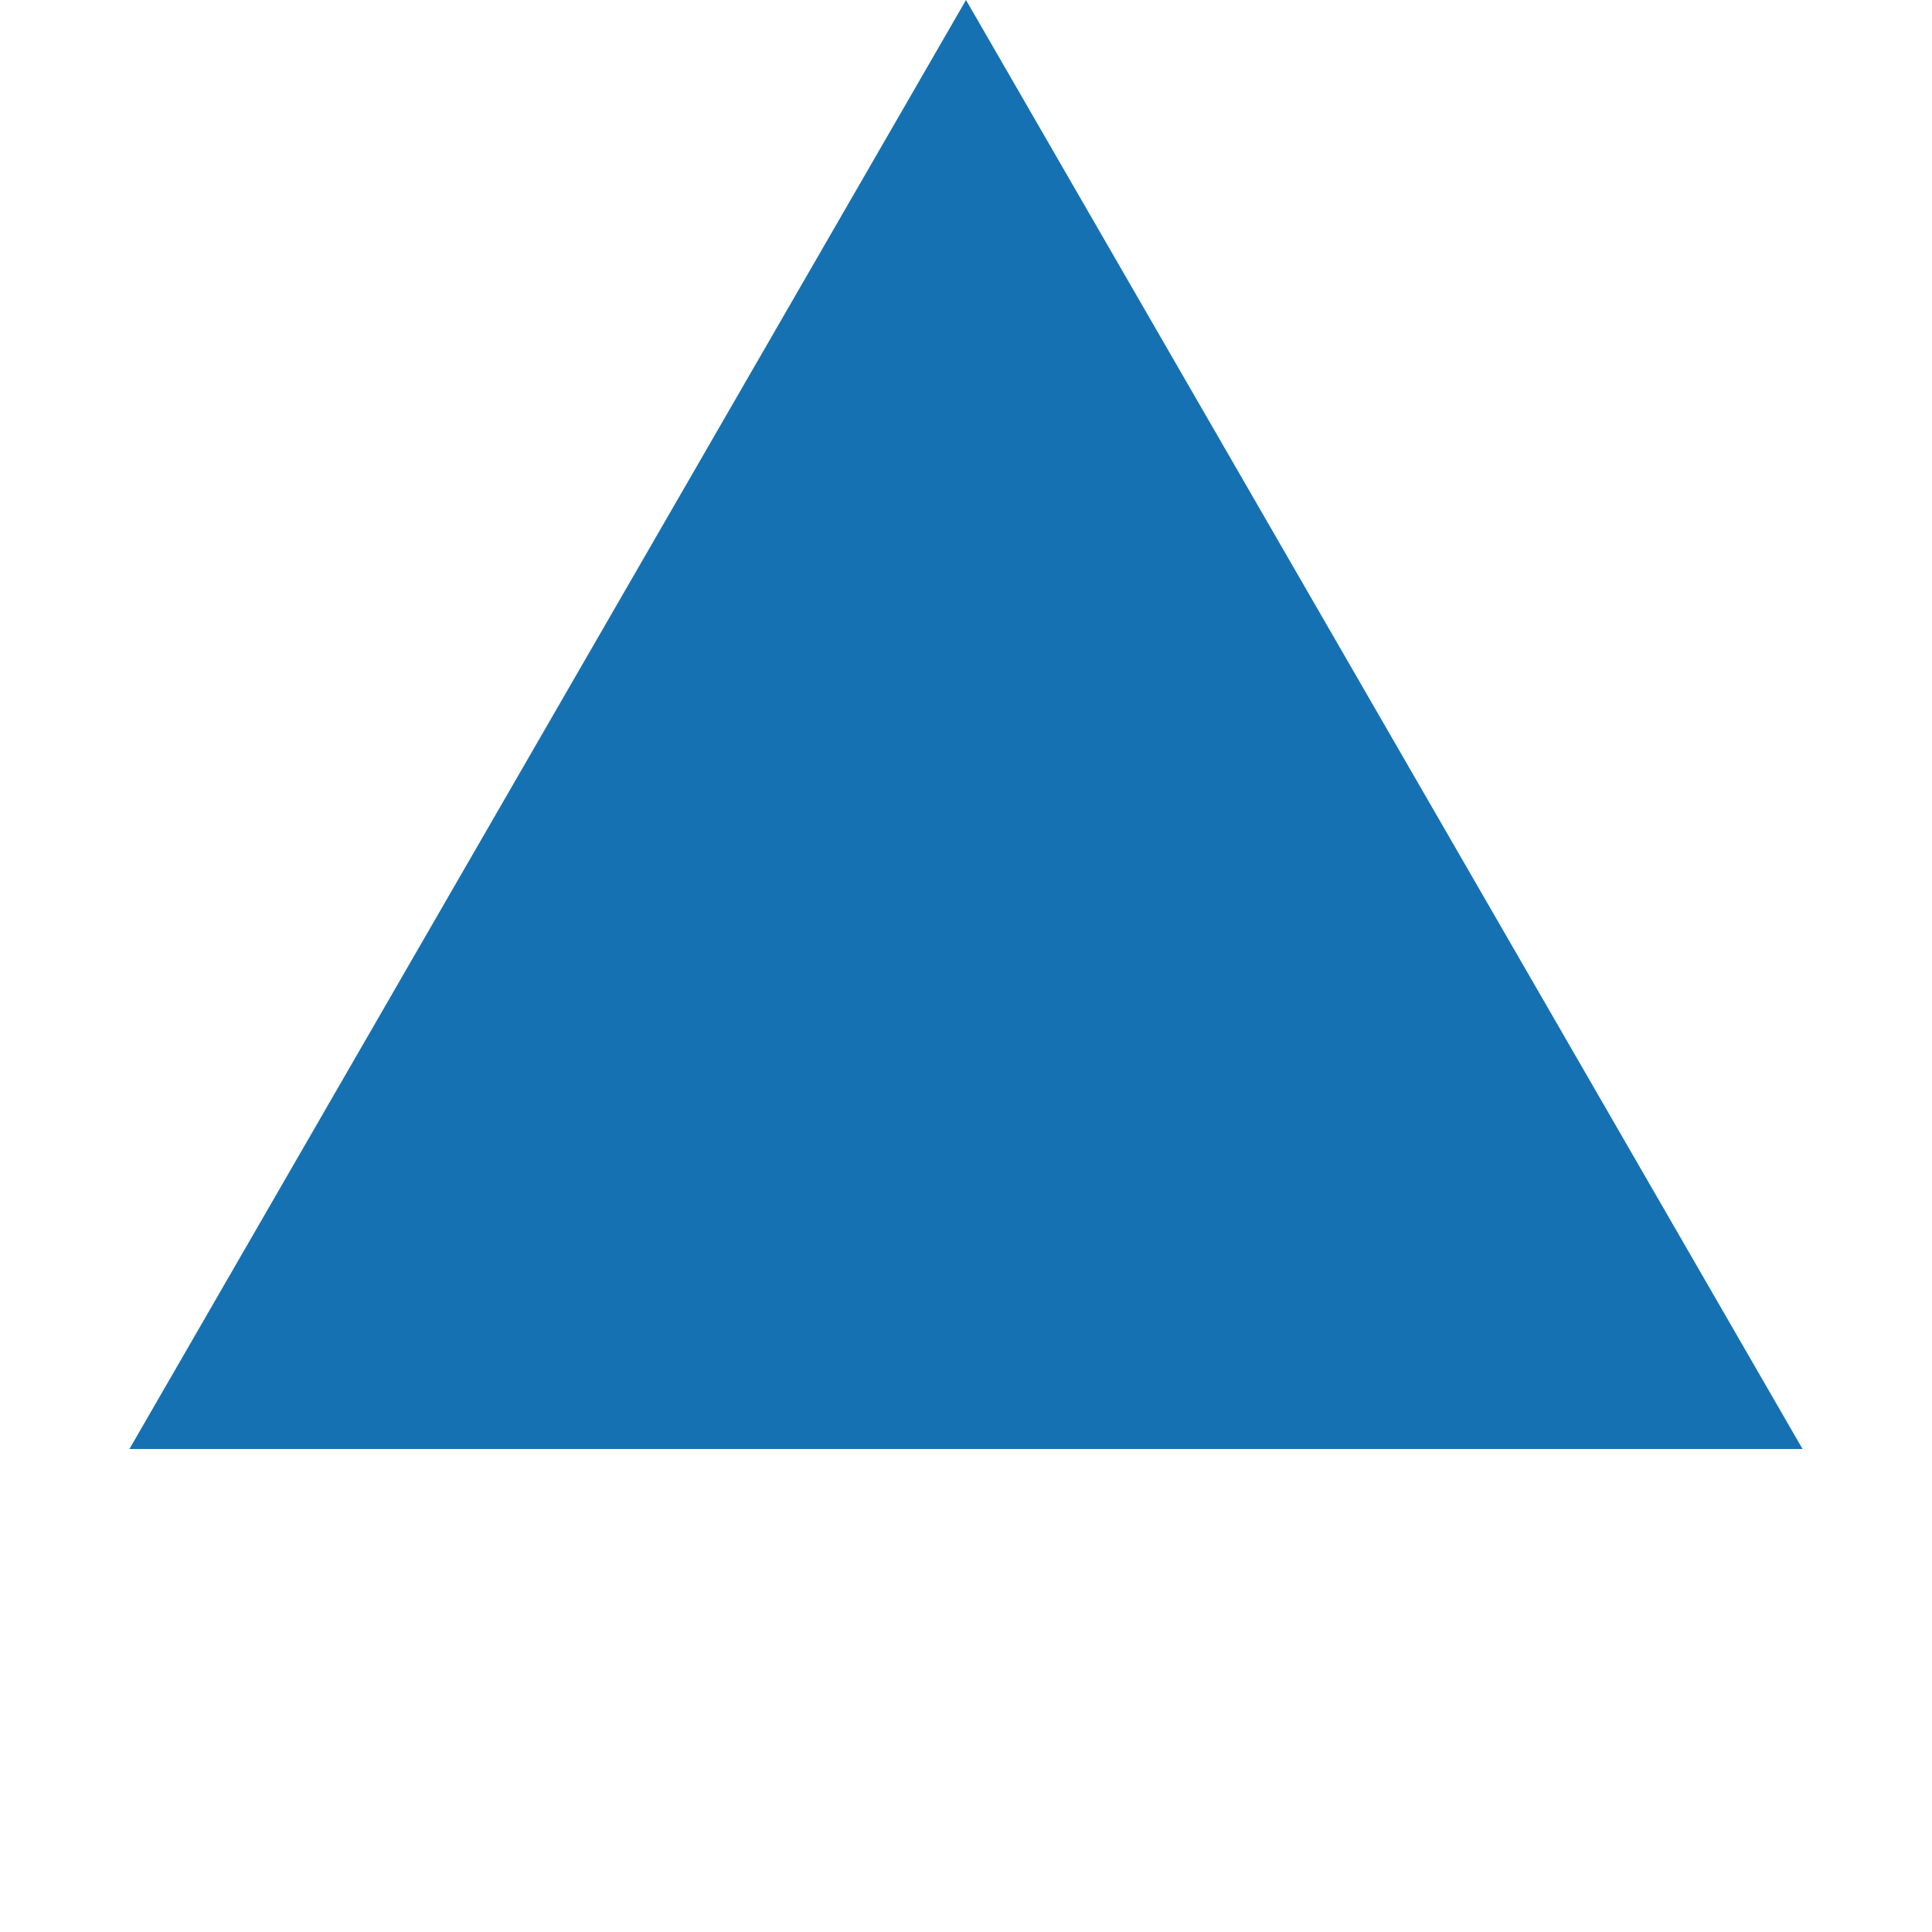 <?xml version="1.0" encoding="UTF-8"?> <svg xmlns="http://www.w3.org/2000/svg" width="20" height="20" viewBox="0 0 20 20" fill="none"> <path d="M10 0L18.66 15L1.34 15L10 0Z" fill="#1671B3"></path> </svg> 